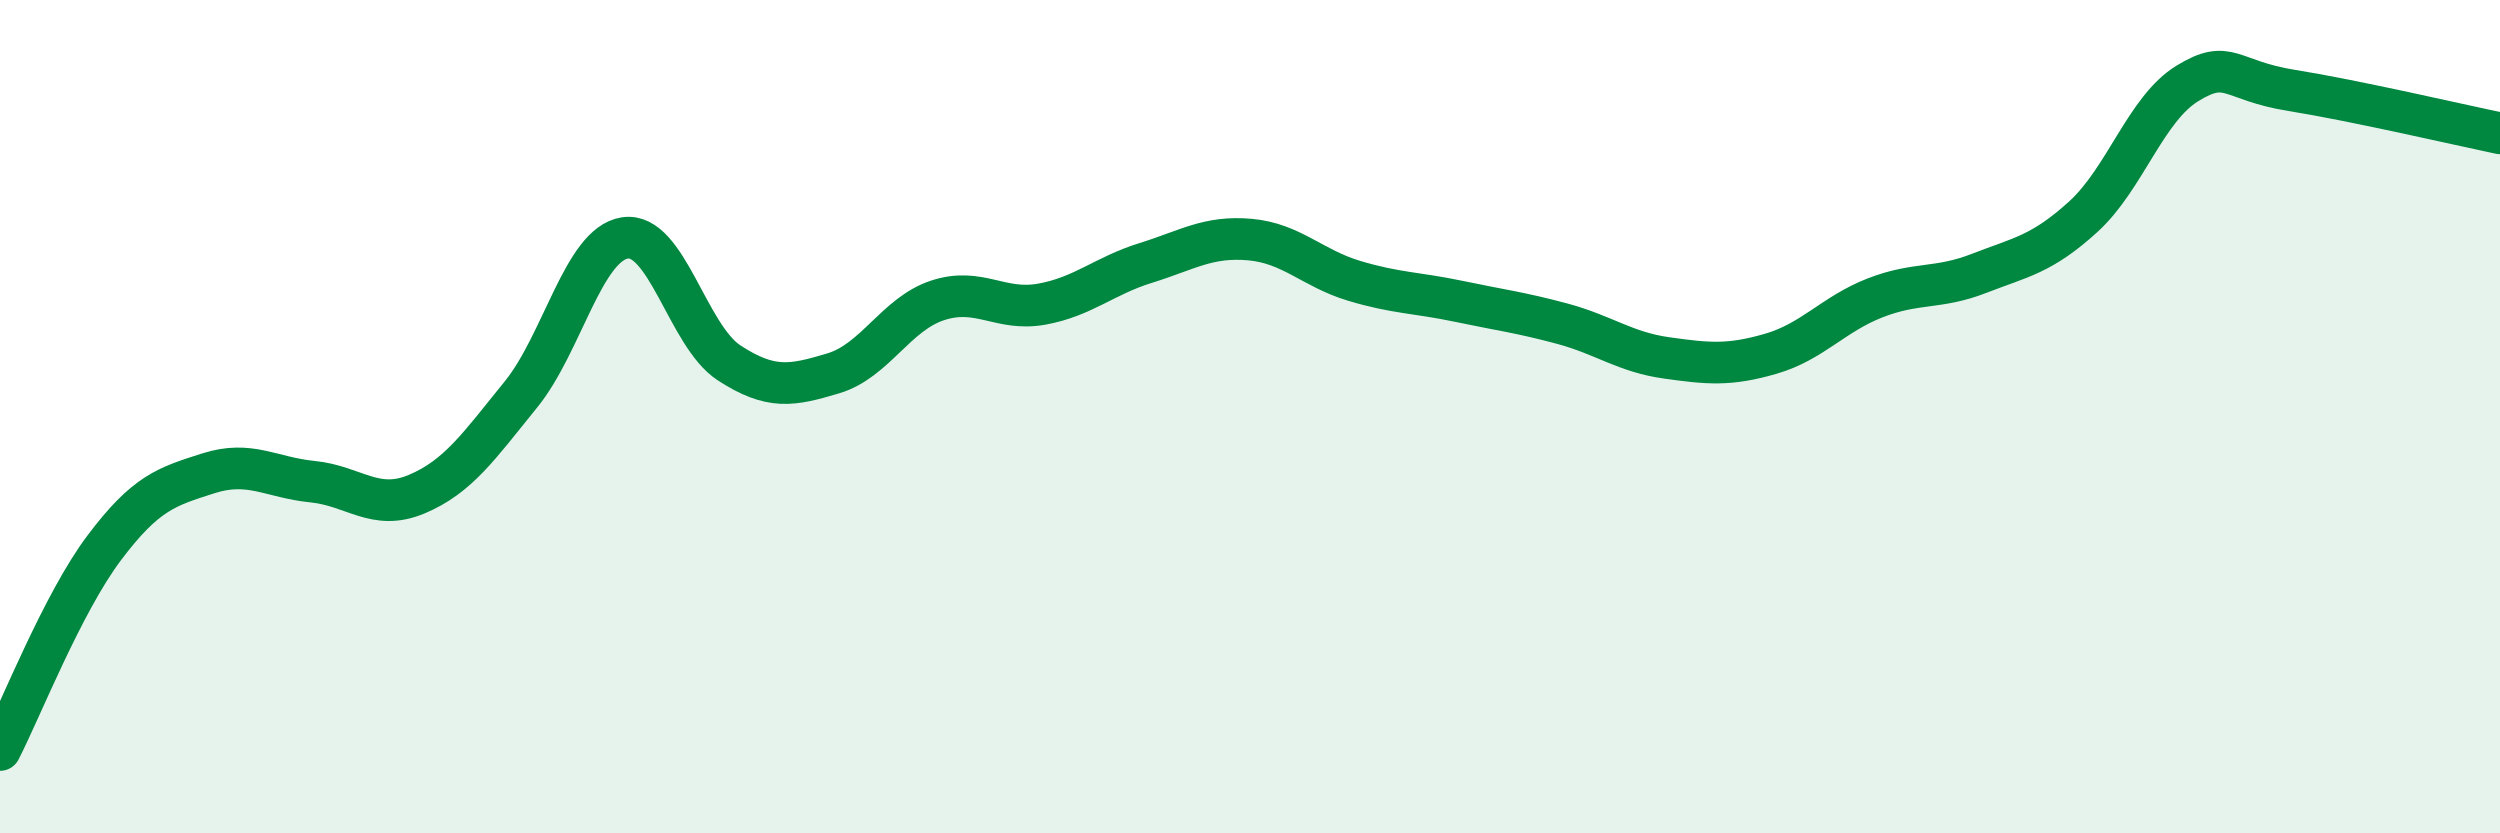 
    <svg width="60" height="20" viewBox="0 0 60 20" xmlns="http://www.w3.org/2000/svg">
      <path
        d="M 0,18 C 0.5,17.03 1.5,14.48 2.5,13.15 C 3.5,11.82 4,11.68 5,11.36 C 6,11.04 6.5,11.46 7.5,11.56 C 8.5,11.66 9,12.28 10,11.86 C 11,11.44 11.5,10.7 12.5,9.47 C 13.5,8.24 14,5.86 15,5.71 C 16,5.56 16.5,8.06 17.5,8.71 C 18.5,9.36 19,9.26 20,8.96 C 21,8.66 21.5,7.54 22.5,7.21 C 23.5,6.88 24,7.48 25,7.3 C 26,7.12 26.5,6.62 27.5,6.31 C 28.5,6 29,5.66 30,5.75 C 31,5.84 31.5,6.44 32.5,6.74 C 33.5,7.04 34,7.02 35,7.23 C 36,7.44 36.5,7.5 37.5,7.77 C 38.5,8.04 39,8.45 40,8.59 C 41,8.73 41.5,8.78 42.5,8.49 C 43.5,8.2 44,7.54 45,7.15 C 46,6.76 46.5,6.95 47.5,6.56 C 48.5,6.17 49,6.11 50,5.2 C 51,4.29 51.5,2.61 52.5,2 C 53.5,1.39 53.5,1.93 55,2.17 C 56.5,2.41 59,2.99 60,3.2L60 20L0 20Z"
        fill="#008740"
        opacity="0.1"
        stroke-linecap="round"
        stroke-linejoin="round"
      />
      <path
        d="M 0,18 C 0.5,17.03 1.5,14.48 2.5,13.15 C 3.5,11.82 4,11.68 5,11.36 C 6,11.04 6.5,11.46 7.5,11.56 C 8.5,11.66 9,12.28 10,11.86 C 11,11.44 11.5,10.7 12.5,9.47 C 13.5,8.24 14,5.86 15,5.71 C 16,5.56 16.5,8.06 17.5,8.71 C 18.5,9.36 19,9.26 20,8.96 C 21,8.66 21.5,7.54 22.5,7.21 C 23.5,6.88 24,7.48 25,7.3 C 26,7.12 26.5,6.62 27.5,6.31 C 28.5,6 29,5.66 30,5.75 C 31,5.84 31.5,6.44 32.5,6.74 C 33.5,7.04 34,7.02 35,7.23 C 36,7.44 36.5,7.5 37.5,7.77 C 38.5,8.04 39,8.45 40,8.59 C 41,8.73 41.5,8.78 42.5,8.49 C 43.5,8.2 44,7.54 45,7.15 C 46,6.76 46.5,6.95 47.5,6.56 C 48.5,6.17 49,6.11 50,5.2 C 51,4.29 51.5,2.61 52.5,2 C 53.5,1.39 53.5,1.93 55,2.17 C 56.5,2.41 59,2.99 60,3.2"
        stroke="#008740"
        stroke-width="1"
        fill="none"
        stroke-linecap="round"
        stroke-linejoin="round"
      />
    </svg>
  